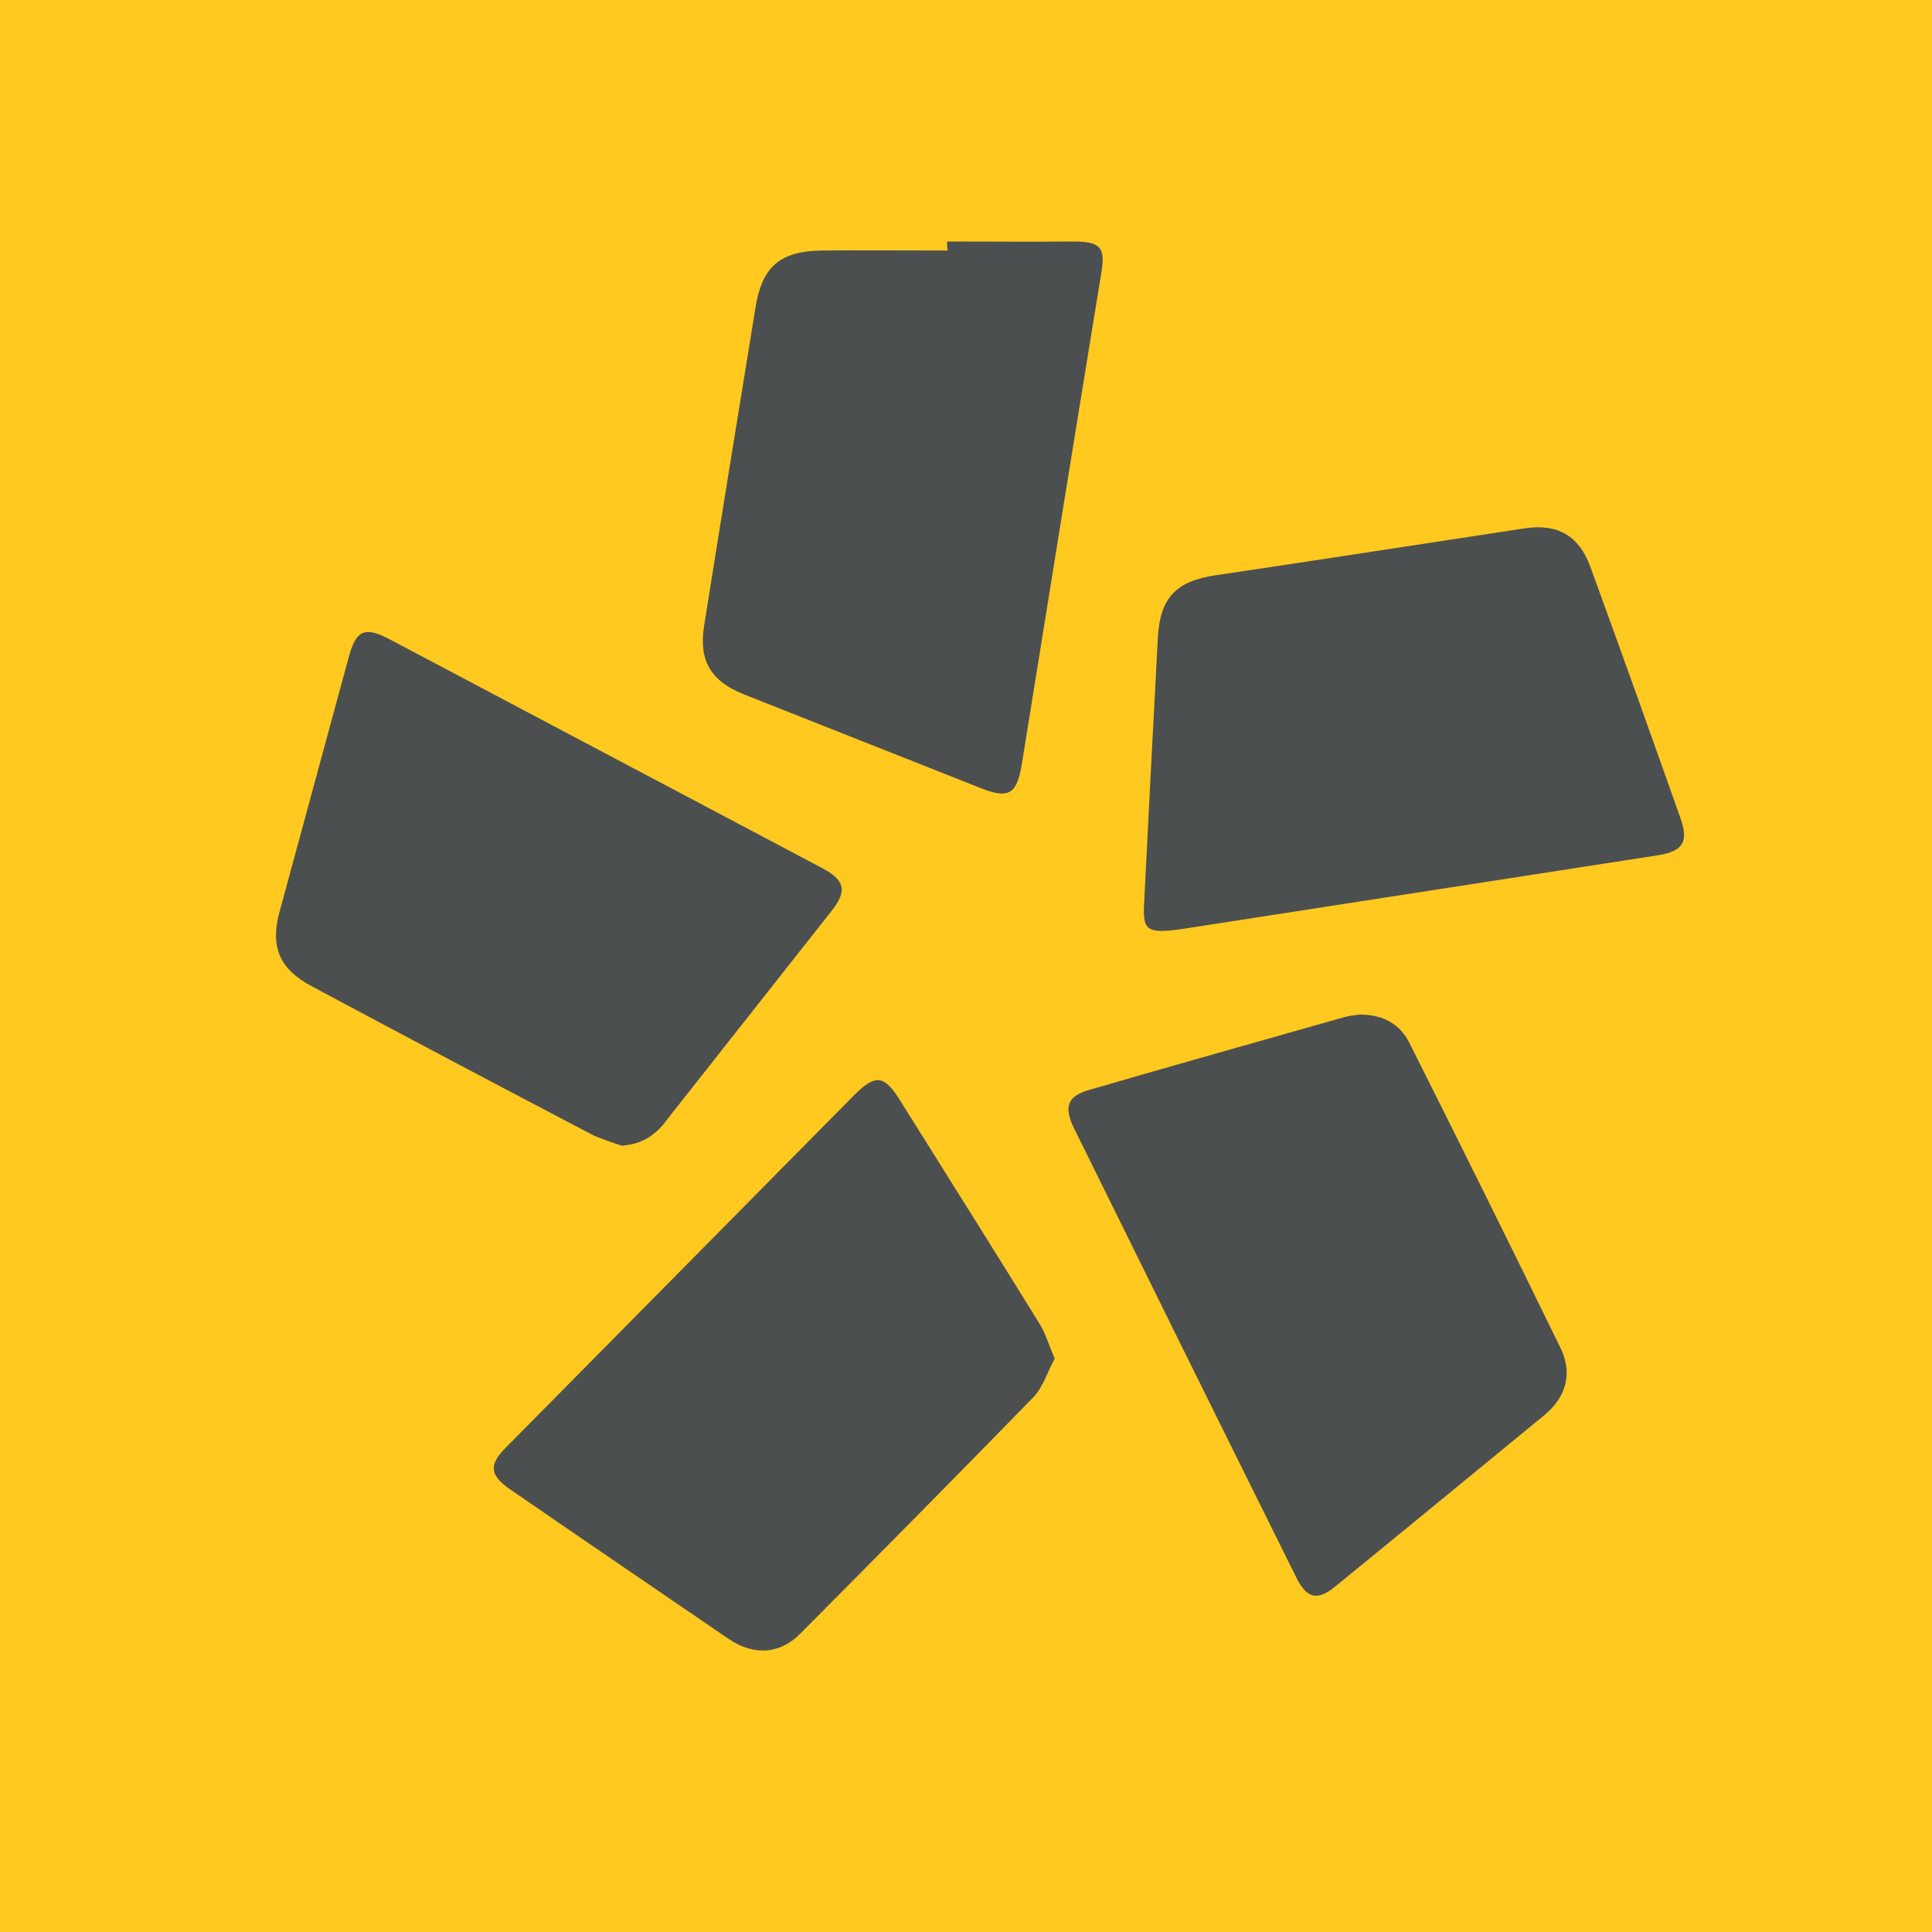 <svg width="56" height="56" viewBox="0 0 56 56" fill="none" xmlns="http://www.w3.org/2000/svg">
<rect width="56" height="56" fill="#FFC920"/>
<path d="M39.412 29.408C40.115 29.408 40.579 29.694 40.853 30.23C42.331 33.173 43.796 36.127 45.237 39.081C45.583 39.796 45.404 40.487 44.773 41.011C42.748 42.679 40.722 44.335 38.697 45.991C38.185 46.408 37.875 46.336 37.577 45.729C35.421 41.392 33.277 37.056 31.133 32.708C30.823 32.077 30.942 31.767 31.585 31.588C34.039 30.873 36.505 30.182 38.971 29.48C39.15 29.432 39.329 29.42 39.412 29.408Z" fill="#4C4F50"/>
<path d="M30.572 39.379C30.37 39.748 30.239 40.189 29.965 40.487C27.725 42.786 25.462 45.074 23.198 47.349C22.603 47.956 21.852 47.992 21.137 47.516C19.029 46.074 16.908 44.633 14.8 43.179C14.192 42.762 14.156 42.465 14.669 41.952C18.028 38.557 21.388 35.15 24.747 31.755C25.378 31.123 25.629 31.147 26.105 31.922C27.439 34.054 28.785 36.187 30.108 38.331C30.298 38.617 30.394 38.974 30.572 39.379Z" fill="#4C4F50"/>
<path d="M18.016 33.208C17.718 33.101 17.421 33.018 17.135 32.875C14.431 31.457 11.726 30.028 9.034 28.586C8.117 28.098 7.831 27.466 8.093 26.466C8.76 24 9.439 21.522 10.106 19.056C10.321 18.258 10.571 18.15 11.297 18.532C15.467 20.735 19.648 22.951 23.818 25.155C24.497 25.513 24.568 25.822 24.092 26.418C22.508 28.431 20.923 30.433 19.339 32.446C19.017 32.899 18.6 33.173 18.016 33.208Z" fill="#4C4F50"/>
<path d="M27.451 7C28.666 7 29.87 7.012 31.085 7C31.895 7 32.05 7.155 31.919 7.929C31.144 12.671 30.382 17.4 29.619 22.141C29.477 23.023 29.238 23.166 28.428 22.844C26.141 21.939 23.854 21.033 21.566 20.128C20.601 19.747 20.244 19.139 20.411 18.127C20.899 15.053 21.4 11.98 21.9 8.906C22.09 7.739 22.603 7.286 23.782 7.262C25.009 7.25 26.236 7.262 27.475 7.262C27.451 7.179 27.451 7.095 27.451 7Z" fill="#4C4F50"/>
<path d="M33.158 26.275C33.312 23.249 33.432 20.855 33.563 18.448C33.634 17.305 34.111 16.84 35.242 16.673C38.221 16.233 41.199 15.768 44.189 15.315C45.142 15.172 45.761 15.518 46.095 16.423C46.977 18.841 47.846 21.272 48.704 23.702C48.954 24.393 48.787 24.667 48.084 24.786C43.498 25.501 38.911 26.203 34.325 26.918C33.241 27.085 33.134 26.954 33.158 26.275Z" fill="#4C4F50"/>
</svg>
